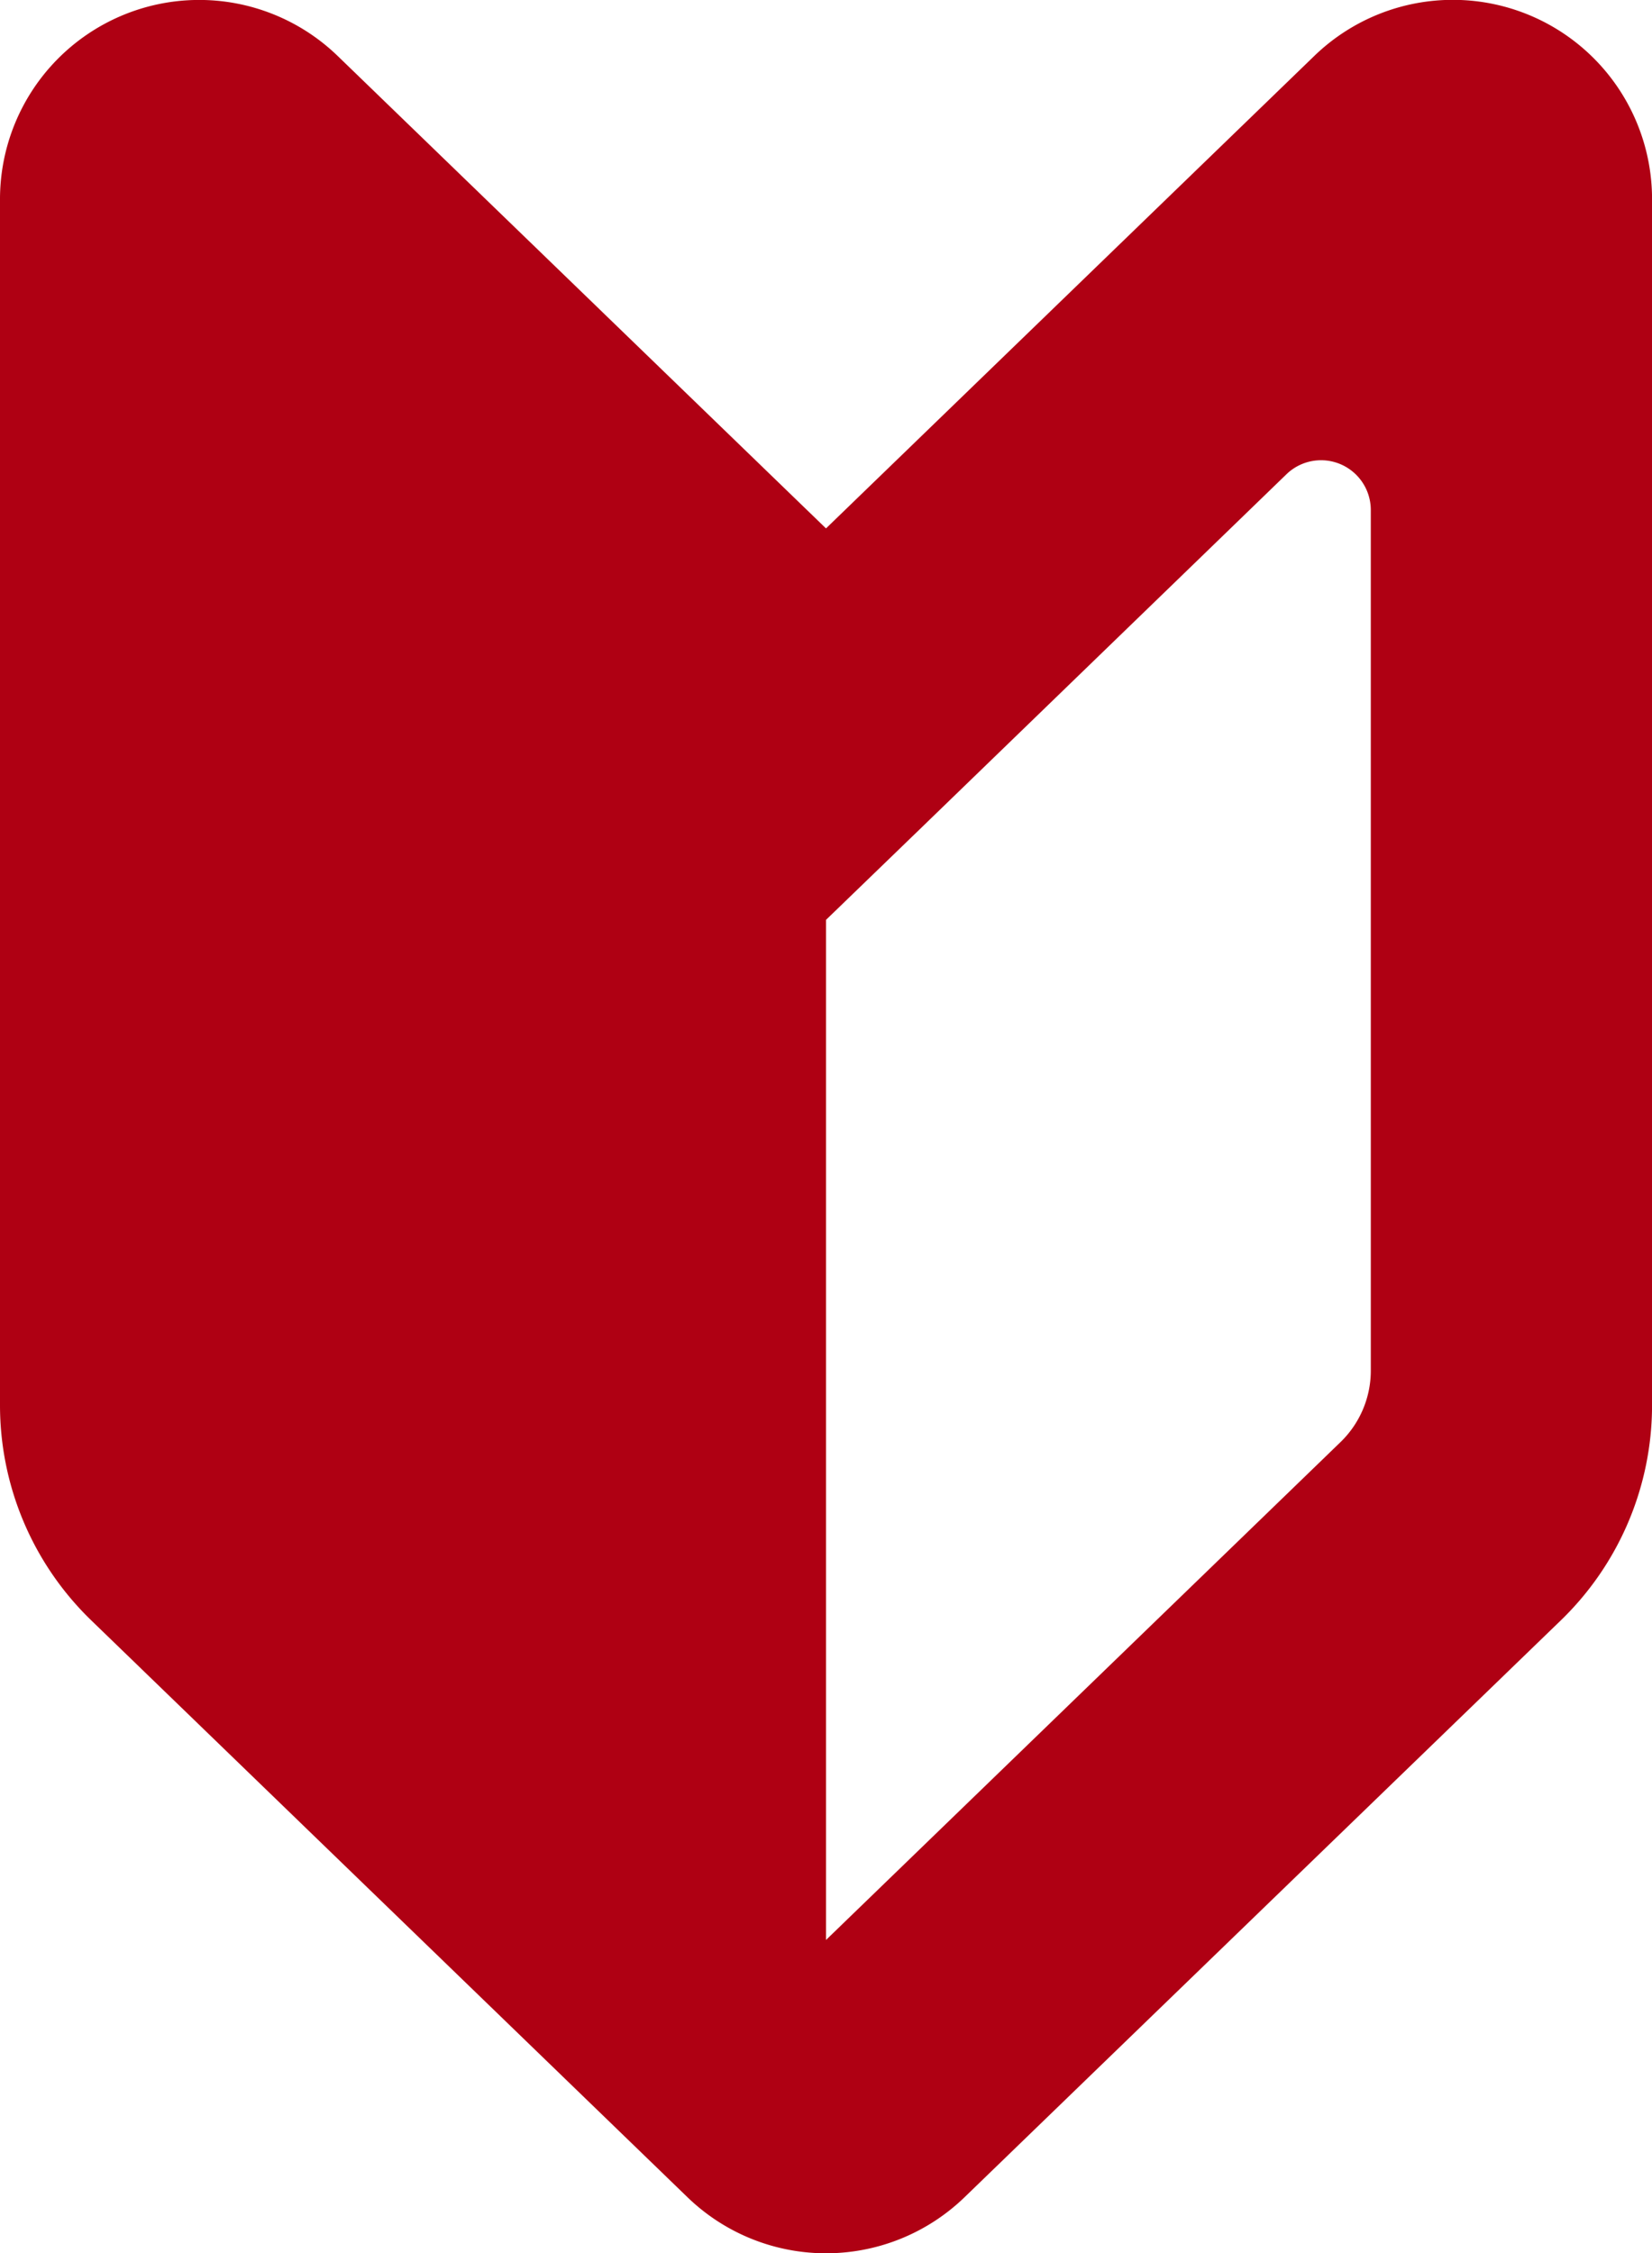 <svg xmlns="http://www.w3.org/2000/svg" width="99.64" height="135.847" viewBox="0 0 99.64 135.847">
  <g id="初心者マークのアイコン素材" transform="translate(-68.235 -0.004)">
    <path id="パス_1263" data-name="パス 1263" d="M118.055,31.861,88.607,3.383a12.015,12.015,0,0,0-20.372,8.64v72.7a18.04,18.04,0,0,0,5.493,12.96L109.7,132.471a12.019,12.019,0,0,0,16.712,0l35.973-34.787a18.04,18.04,0,0,0,5.493-12.96v-72.7A12.015,12.015,0,0,0,147.5,3.383Zm32.86,50.769a6,6,0,0,1-1.832,4.32l-31.027,30.011v-61.5l5.9-5.7L145.823,28.6a3,3,0,0,1,5.091,2.16Z" transform="translate(0 0)" fill="#af0013"/>
  </g>
</svg>
